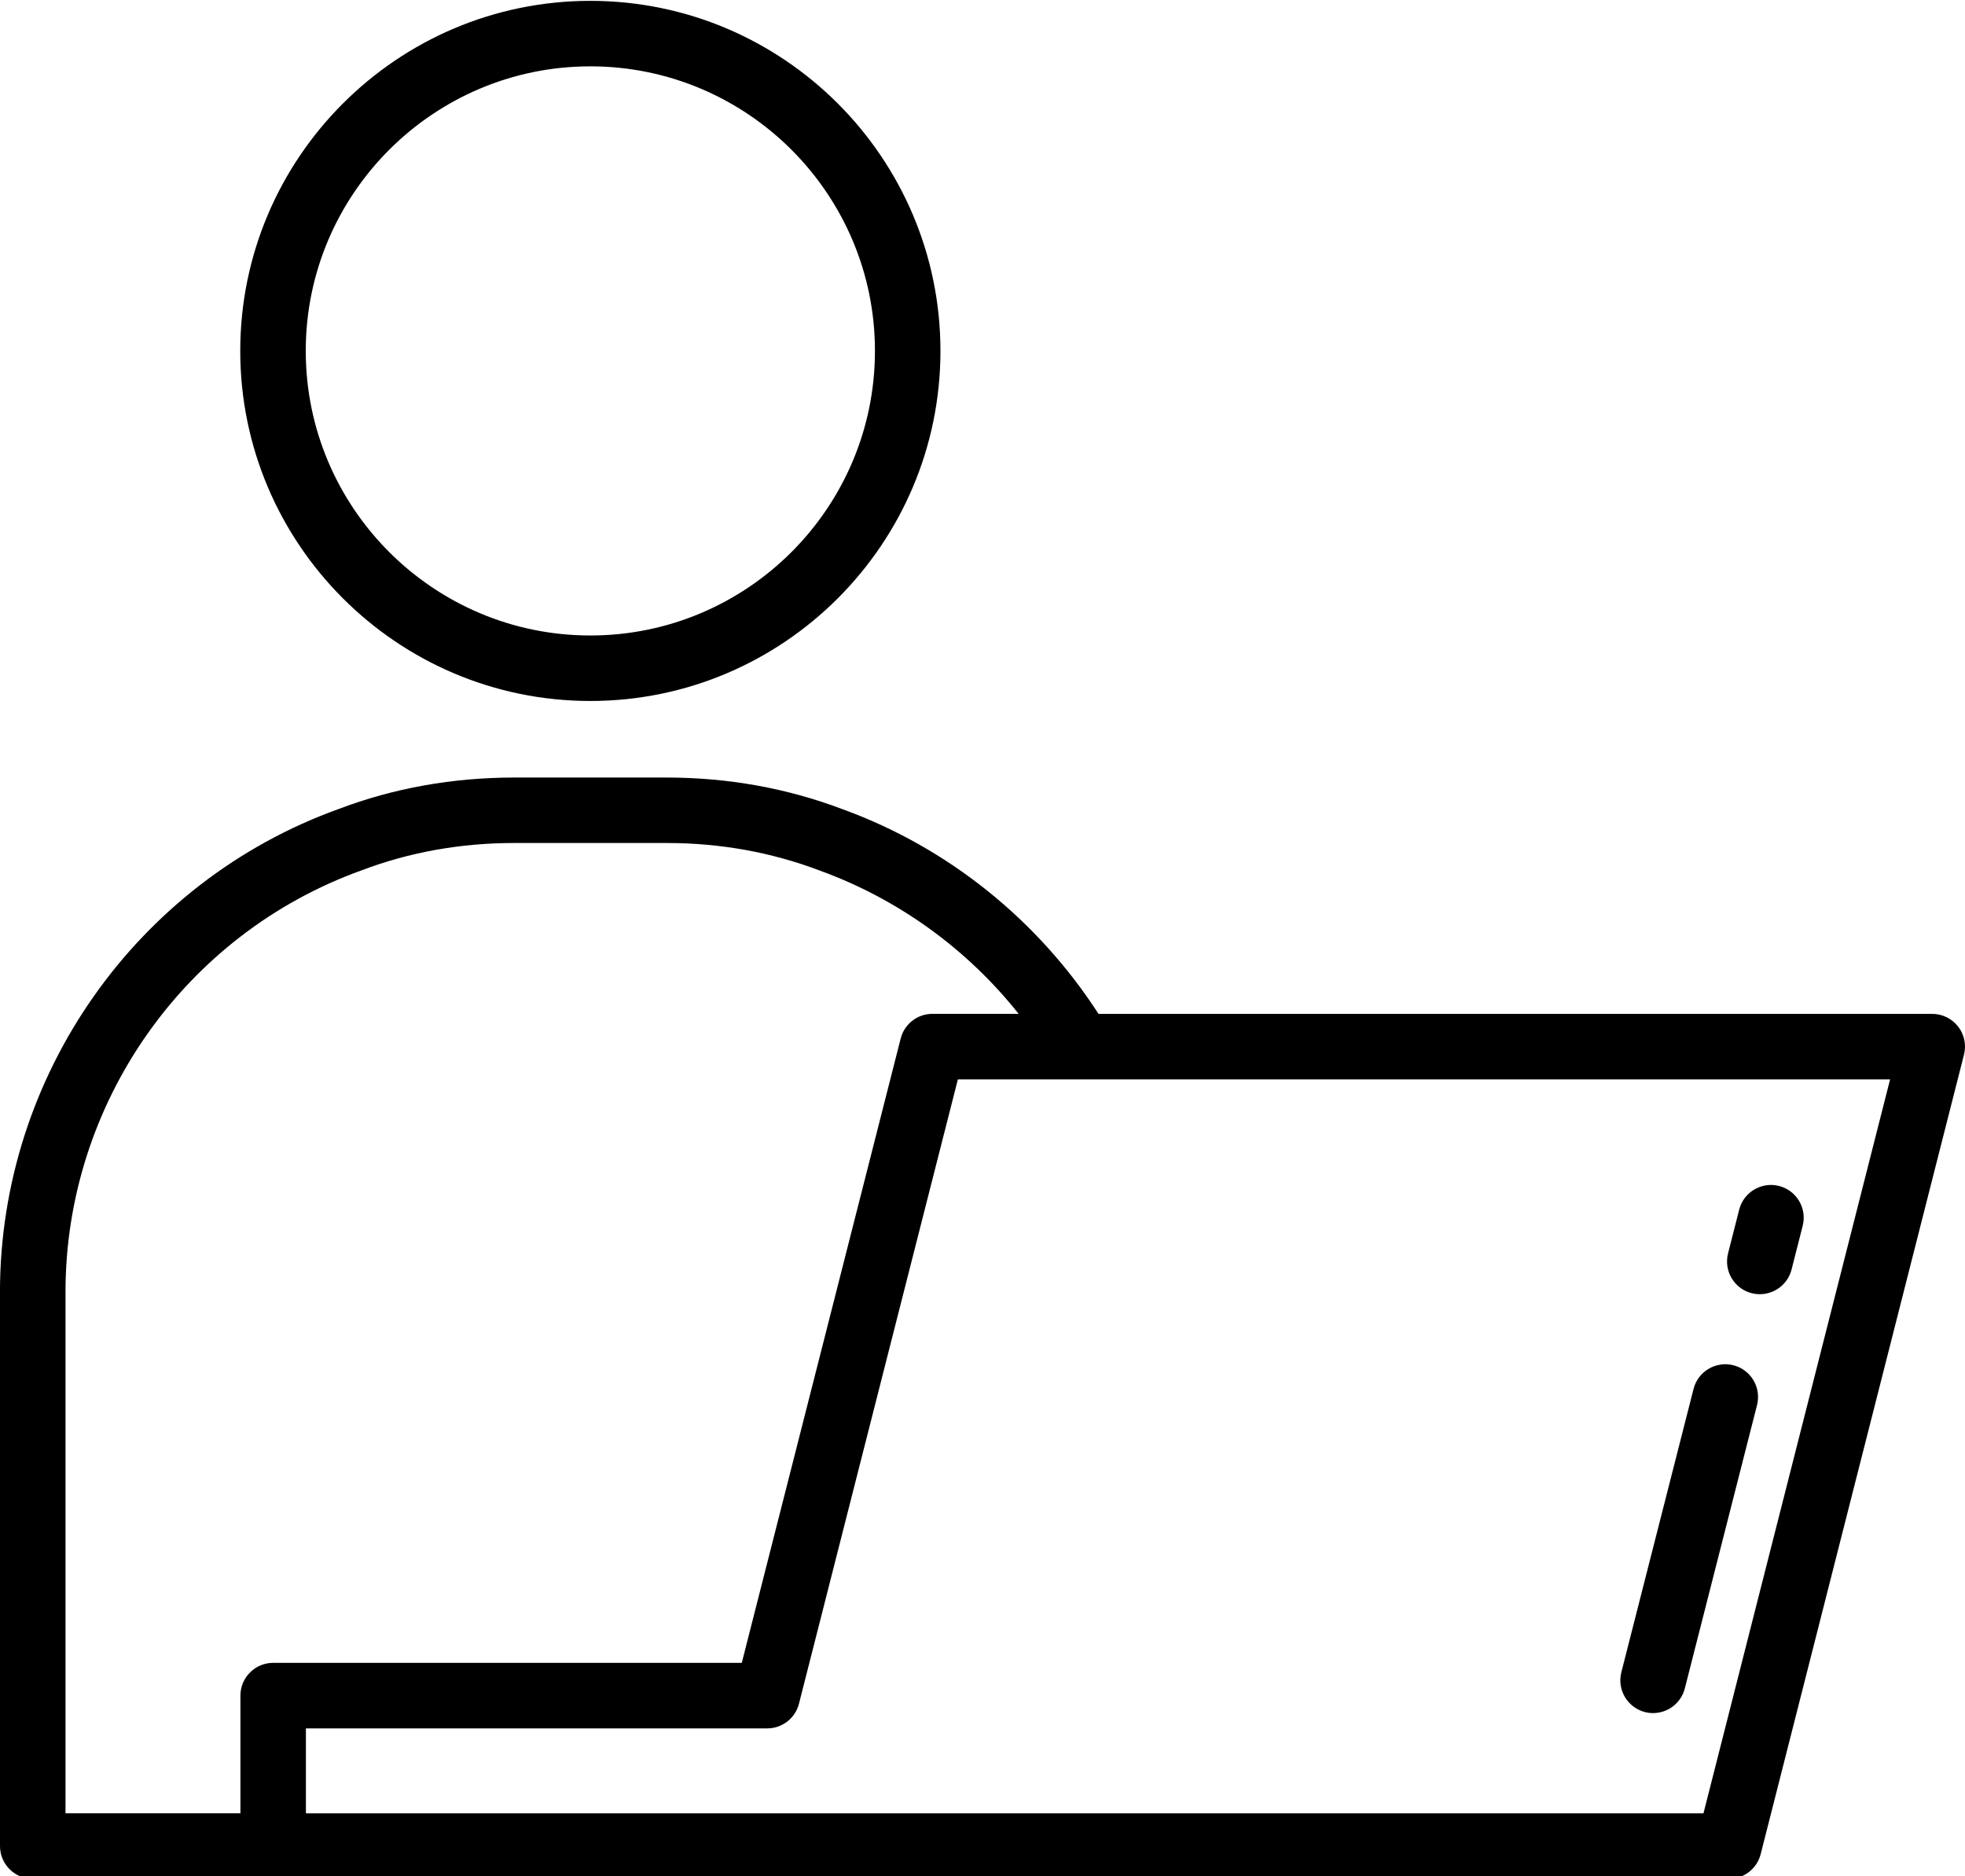 <?xml version="1.0" encoding="UTF-8"?>
<!DOCTYPE svg PUBLIC '-//W3C//DTD SVG 1.0//EN'
          'http://www.w3.org/TR/2001/REC-SVG-20010904/DTD/svg10.dtd'>
<svg data-name="Layer 1" height="57.3" preserveAspectRatio="xMidYMid meet" version="1.0" viewBox="2.0 3.3 60.0 57.3" width="60.0" xmlns="http://www.w3.org/2000/svg" xmlns:xlink="http://www.w3.org/1999/xlink" zoomAndPan="magnify"
><g id="change1_1"
  ><path d="M2,42.757v16.917c0,.552,.448,1,1,1H54.792c.458,0,.856-.31,.969-.753l6.208-24.414c.076-.299,.01-.617-.18-.86s-.481-.386-.79-.386h-25.457c-1.855-2.872-4.609-5.088-7.821-6.252-1.687-.64-3.493-.965-5.368-.965h-4.656c-1.875,0-3.682,.325-5.352,.959-6.188,2.227-10.346,8.156-10.346,14.754Zm52.015,15.917H11.341v-2.594h14.086c.458,0,.856-.31,.969-.753l4.852-19.066h28.465l-5.699,22.414ZM13.04,29.878c1.459-.554,3.026-.835,4.658-.835h4.656c1.632,0,3.199,.281,4.672,.84,2.398,.869,4.504,2.395,6.077,4.377h-2.632c-.458,0-.856,.31-.969,.753l-4.852,19.066H10.341c-.552,0-1,.448-1,1v3.594H4v-15.917c0-5.757,3.626-10.93,9.04-12.878Z"
  /></g
  ><g id="change1_2"
  ><path d="M20.026,24.706c5.895,0,10.69-4.795,10.69-10.69S25.92,3.326,20.026,3.326s-10.69,4.795-10.69,10.69,4.795,10.69,10.69,10.69Zm0-19.38c4.792,0,8.69,3.898,8.69,8.69s-3.898,8.69-8.69,8.69-8.69-3.898-8.69-8.69,3.898-8.69,8.69-8.69Z"
  /></g
  ><g id="change1_3"
  ><path d="M52.228,55.582c.083,.021,.166,.031,.248,.031,.446,0,.854-.301,.969-.753l2.205-8.653c.136-.535-.187-1.08-.722-1.216-.536-.135-1.08,.188-1.216,.722l-2.205,8.653c-.136,.535,.187,1.08,.722,1.216Z"
  /></g
  ><g id="change1_4"
  ><path d="M55.488,42.79c.083,.021,.166,.031,.247,.031,.447,0,.854-.301,.969-.753l.34-1.336c.136-.535-.187-1.08-.723-1.216-.533-.136-1.079,.188-1.216,.723l-.34,1.336c-.136,.535,.187,1.08,.723,1.216Z"
  /></g
></svg
>
